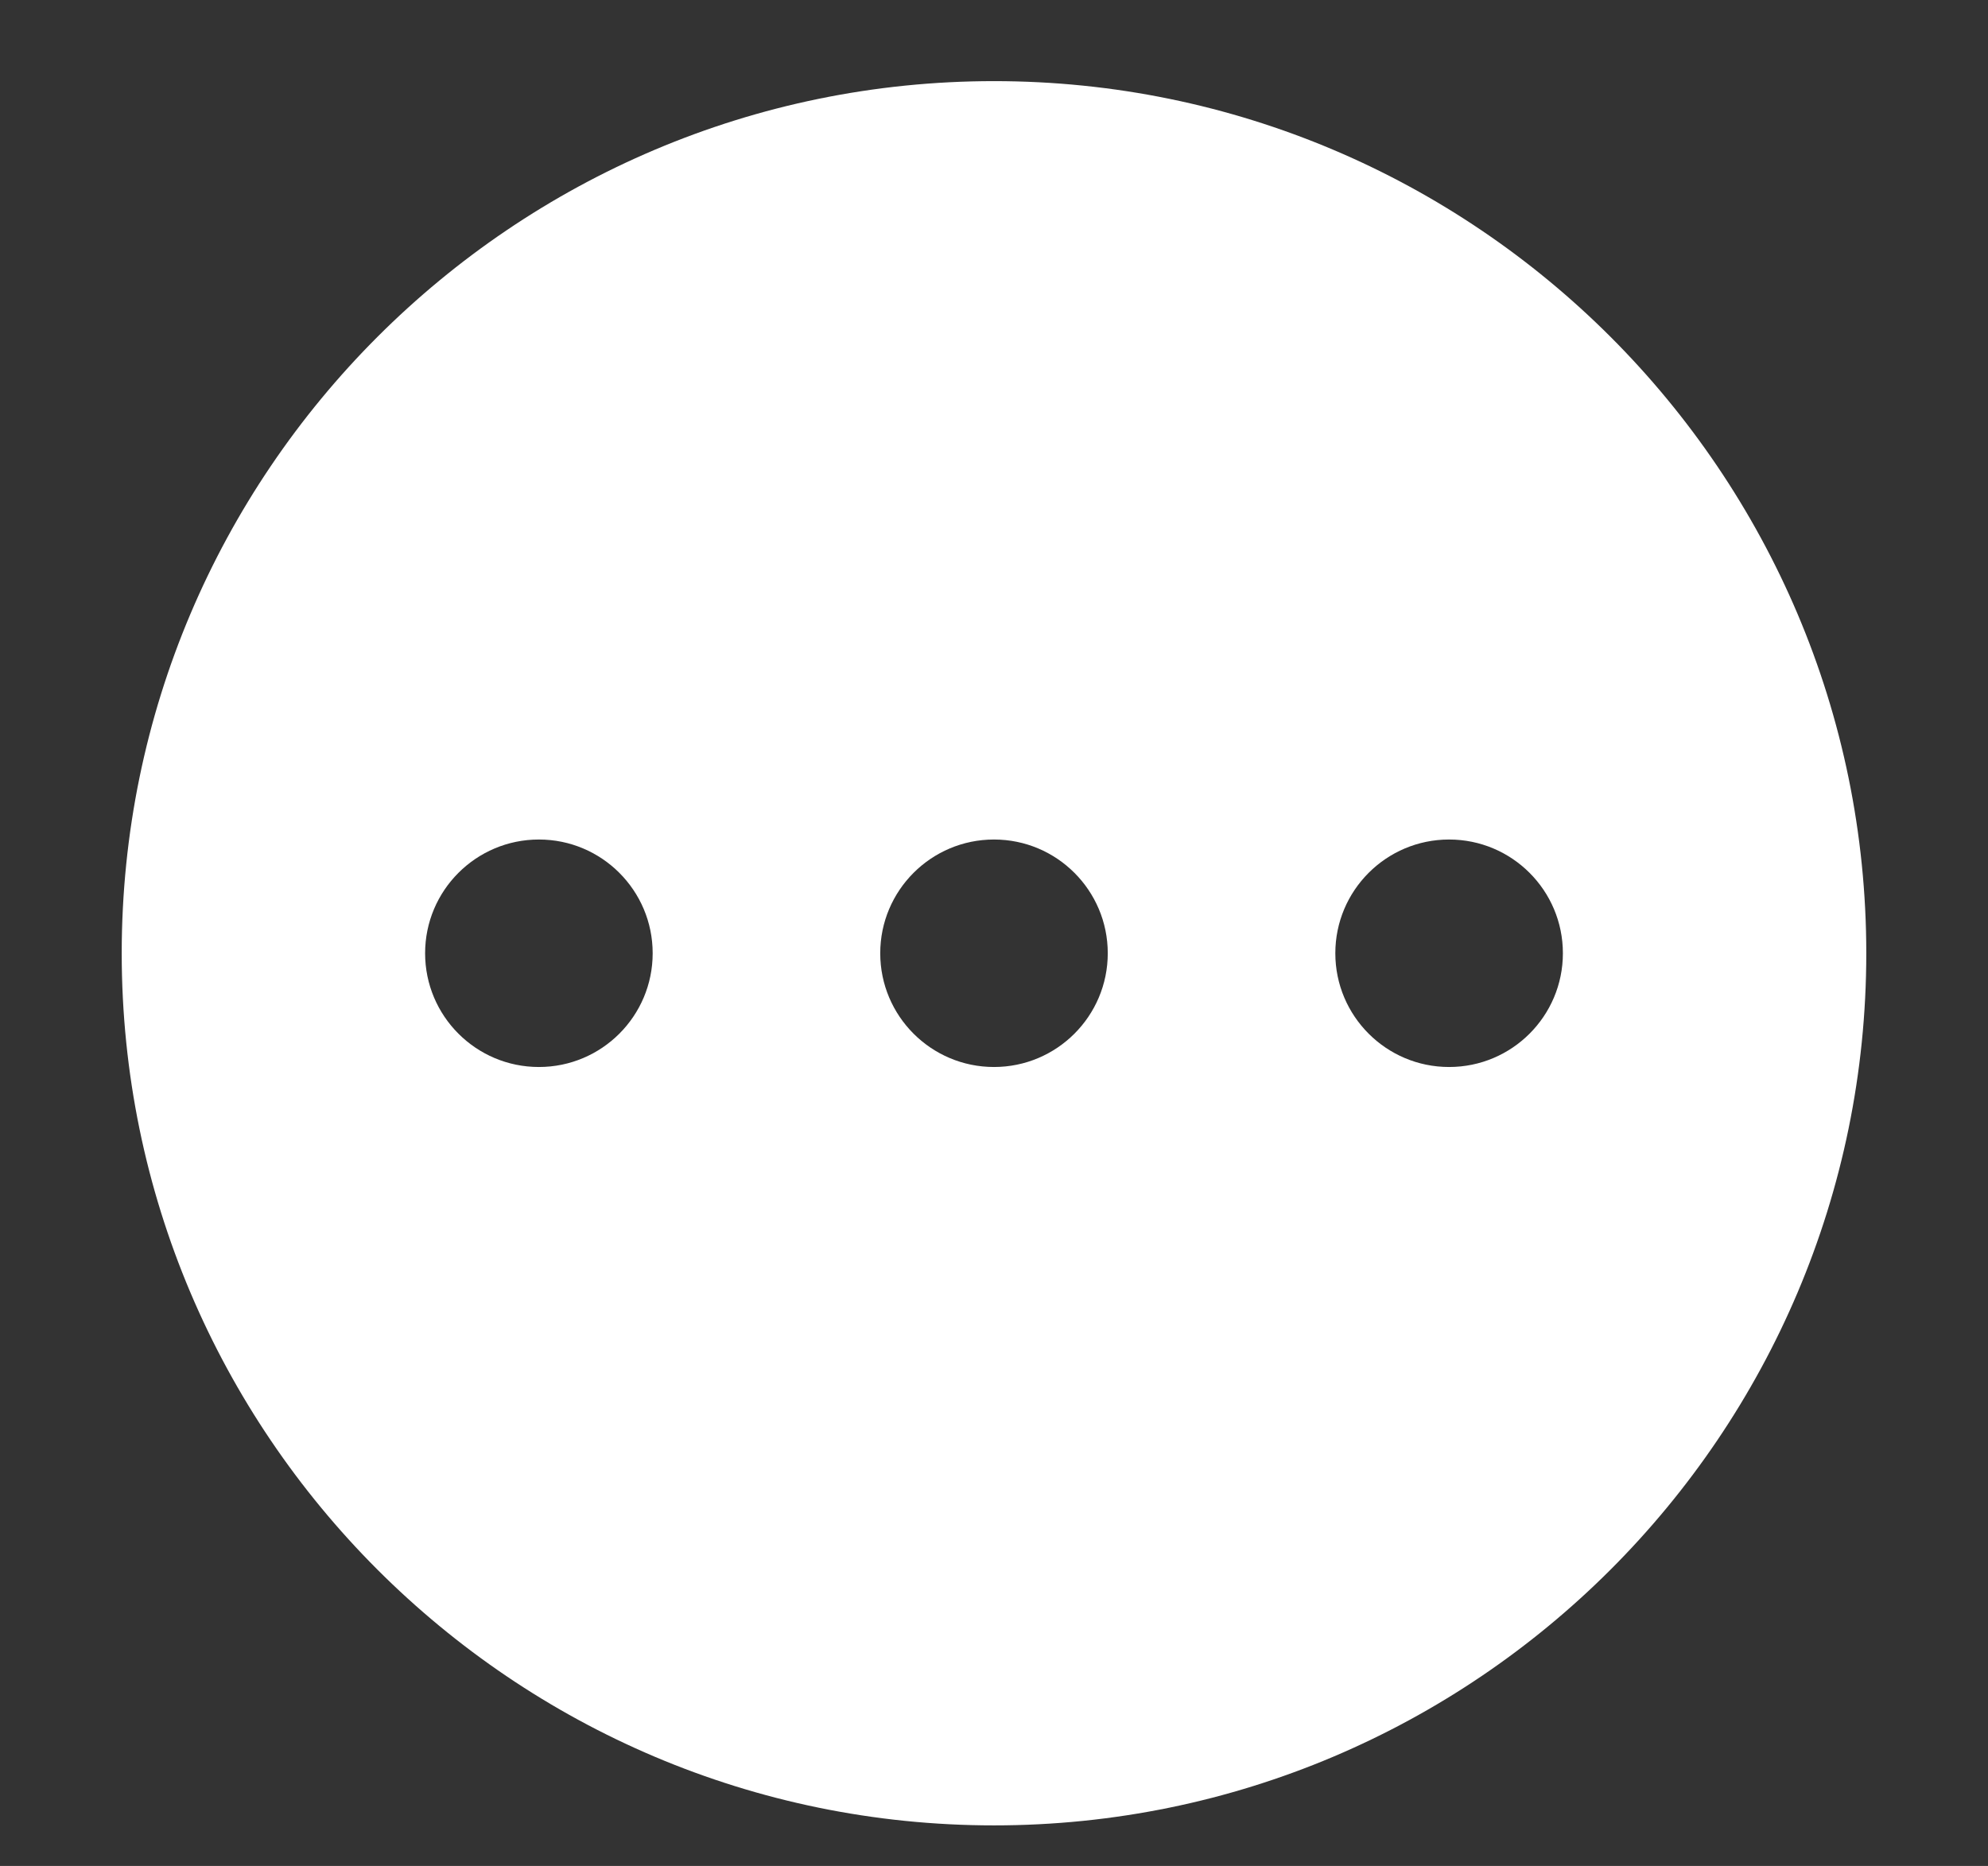 <?xml version="1.0" encoding="UTF-8"?>
<svg width="49px" height="46px" viewBox="0 0 49 46" version="1.1" xmlns="http://www.w3.org/2000/svg" xmlns:xlink="http://www.w3.org/1999/xlink">
    <rect x="0" y="0" width="49" height="46" fill="#333333" stroke="none"/>
    <title>Artboard</title>
    <g id="Artboard" stroke="none" stroke-width="1" fill="none" fill-rule="evenodd">
        <g id="morewht" transform="translate(3, 2)" fill="#FFFFFF" fill-rule="nonzero">
            <path d="M21.5,0 C9.644,0 0,9.644 0,21.5 C0,33.356 9.644,43 21.5,43 C33.356,43 43,33.356 43,21.5 C43,9.644 33.356,0 21.5,0 Z M10.283,24.304 C8.734,24.304 7.478,23.048 7.478,21.5 C7.478,19.952 8.734,18.696 10.283,18.696 C11.831,18.696 13.087,19.952 13.087,21.5 C13.087,23.048 11.831,24.304 10.283,24.304 Z M21.5,24.304 C19.952,24.304 18.696,23.048 18.696,21.5 C18.696,19.952 19.952,18.696 21.5,18.696 C23.048,18.696 24.304,19.952 24.304,21.5 C24.304,23.048 23.048,24.304 21.5,24.304 Z M32.717,24.304 C31.169,24.304 29.913,23.048 29.913,21.5 C29.913,19.952 31.169,18.696 32.717,18.696 C34.266,18.696 35.522,19.952 35.522,21.5 C35.522,23.048 34.266,24.304 32.717,24.304 Z" id="Shape"></path>
        </g>
    </g>
</svg>